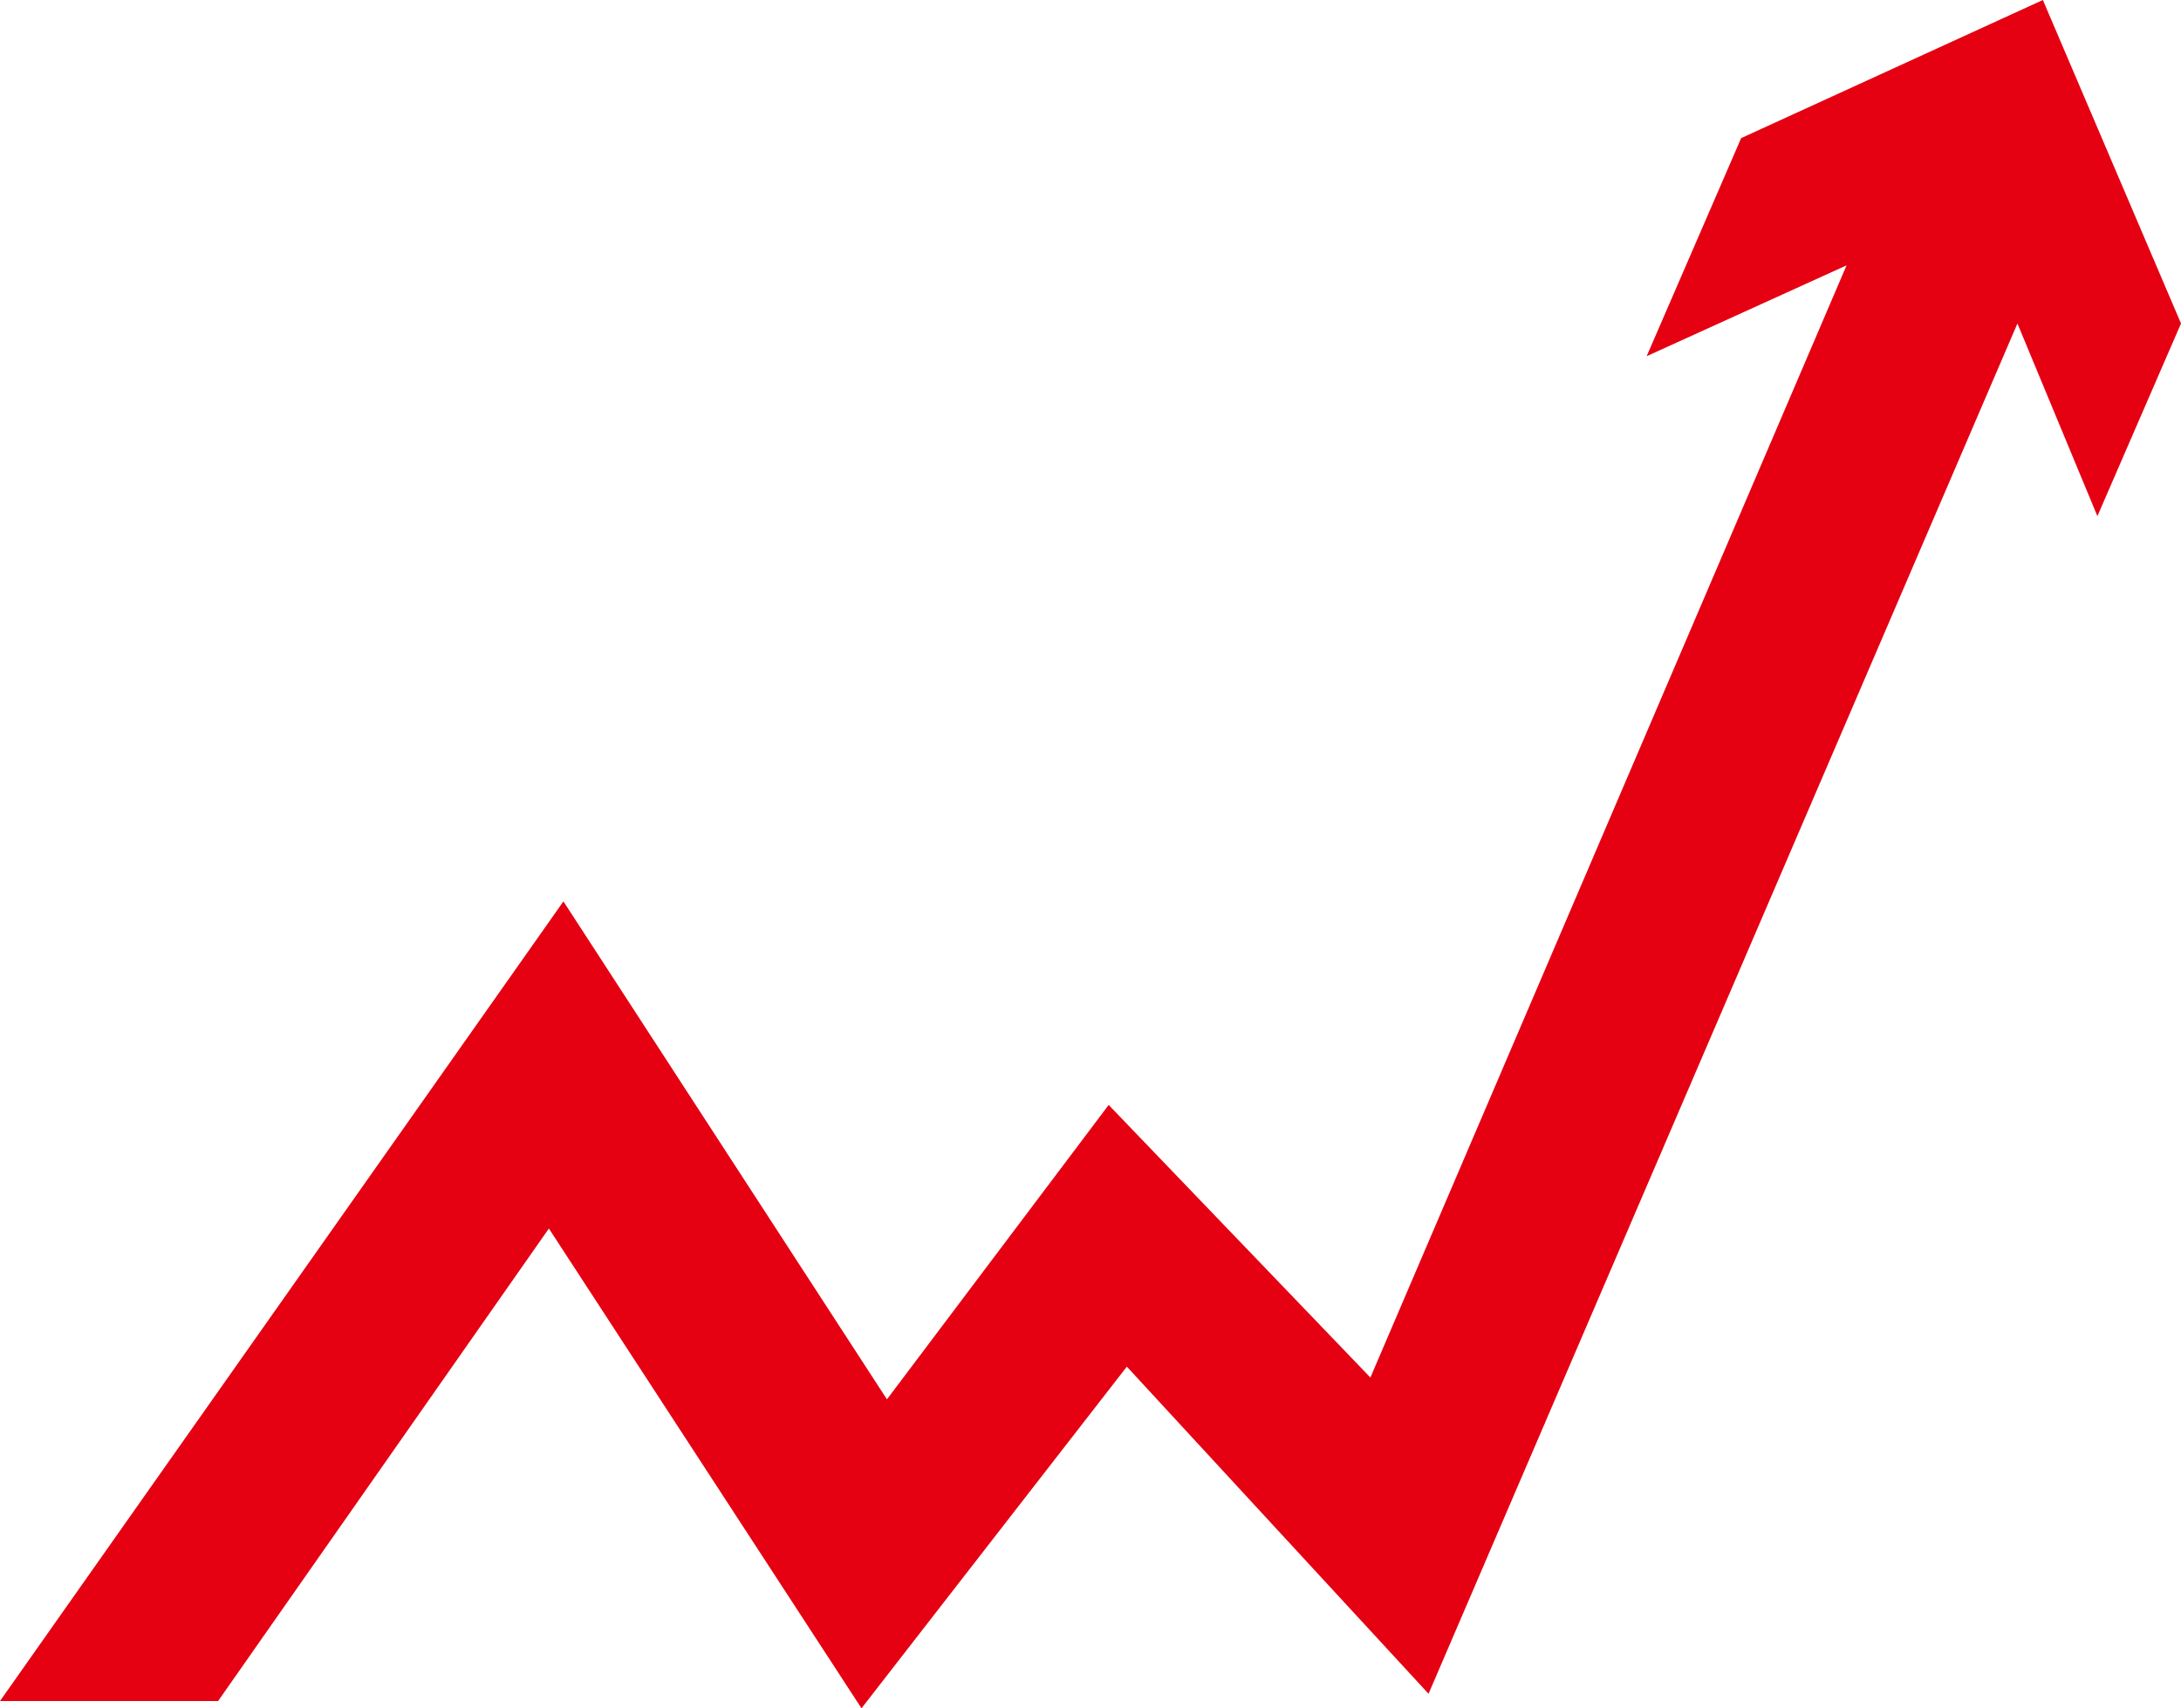 <?xml version="1.0" encoding="utf-8"?>
<!-- Generator: Adobe Illustrator 25.0.1, SVG Export Plug-In . SVG Version: 6.00 Build 0)  -->
<svg version="1.1" id="レイヤー_1" xmlns="http://www.w3.org/2000/svg" xmlns:xlink="http://www.w3.org/1999/xlink" x="0px"
	 y="0px" width="60px" height="47px" viewBox="0 0 60 47" style="enable-background:new 0 0 60 47;" xml:space="preserve">
<style type="text/css">
	.st0{fill:#E50012;}
</style>
<polygon class="st0" points="60,8.9 56.2,0 47.9,3.8 45.3,9.8 50.8,7.3 37.7,37.9 30.5,30.4 24.4,38.5 15.5,24.8 0,46.8 6,46.8 
	15.1,33.8 23.7,47 31,37.6 39.3,46.6 55.5,8.9 57.7,14.2 "/>
</svg>
